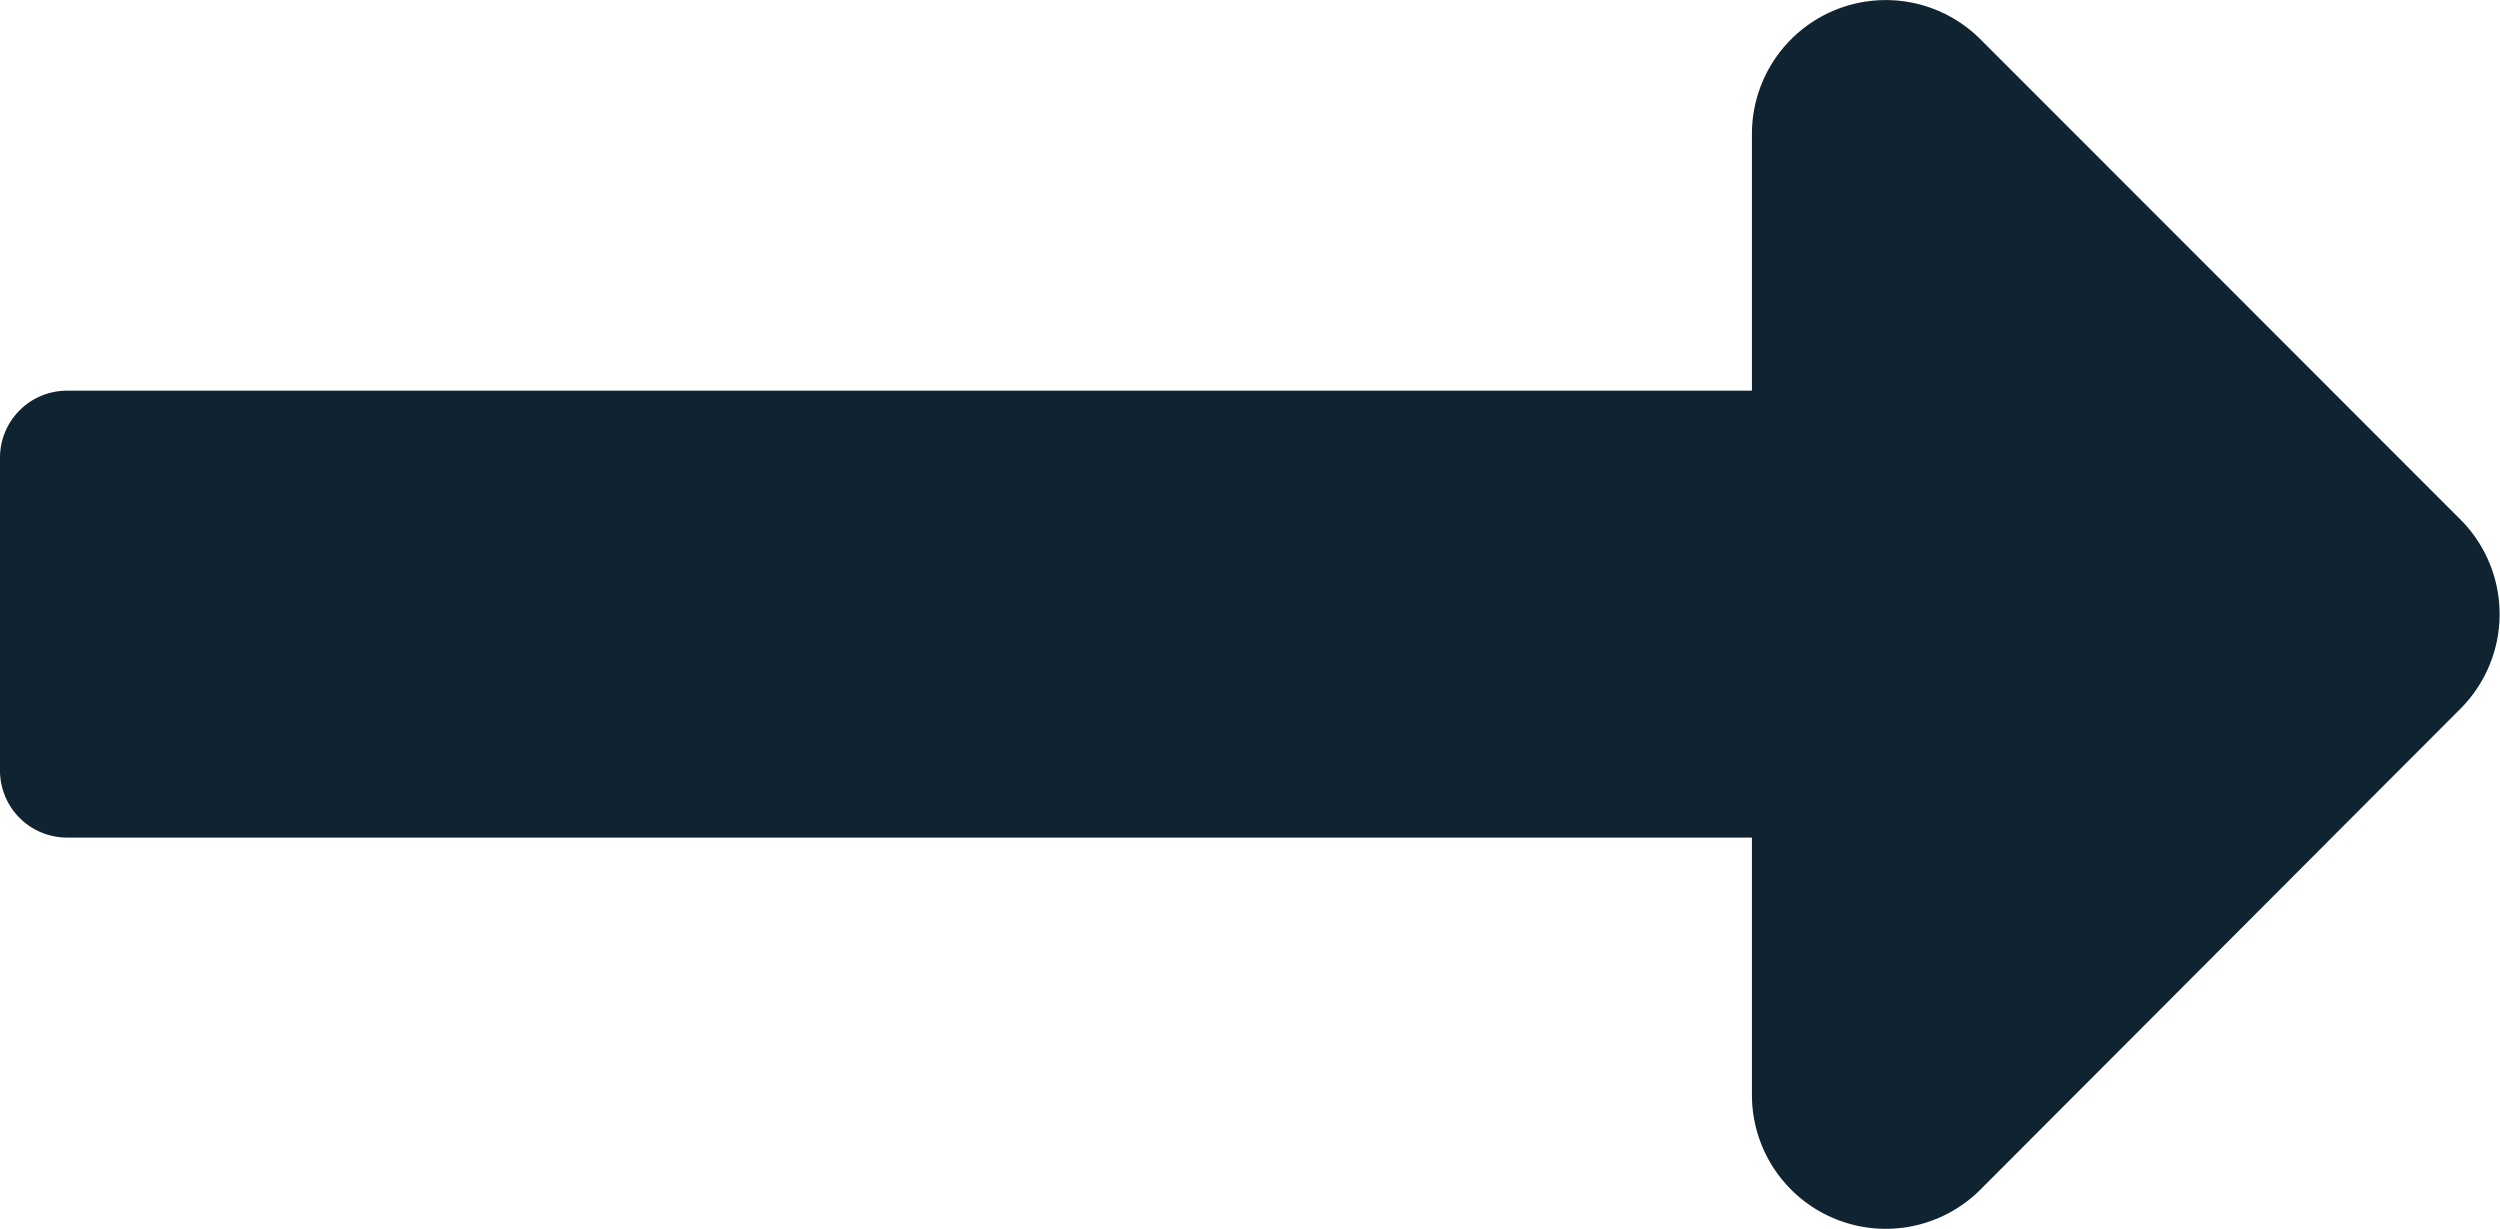 <?xml version="1.0" encoding="UTF-8"?>
<svg xmlns="http://www.w3.org/2000/svg" width="11.787" height="5.794" viewBox="0 0 11.787 5.794">
  <path id="Icon_awesome-long-arrow-alt-right" data-name="Icon awesome-long-arrow-alt-right" d="M8.26,12.1H.316A.316.316,0,0,0,0,12.418v1.473a.316.316,0,0,0,.316.316H8.26v1.212a.631.631,0,0,0,1.078.447L11.6,13.6a.631.631,0,0,0,0-.893L9.338,10.444a.631.631,0,0,0-1.078.447Z" transform="translate(0 -10.258)" fill="#0f2330"></path>
</svg>
